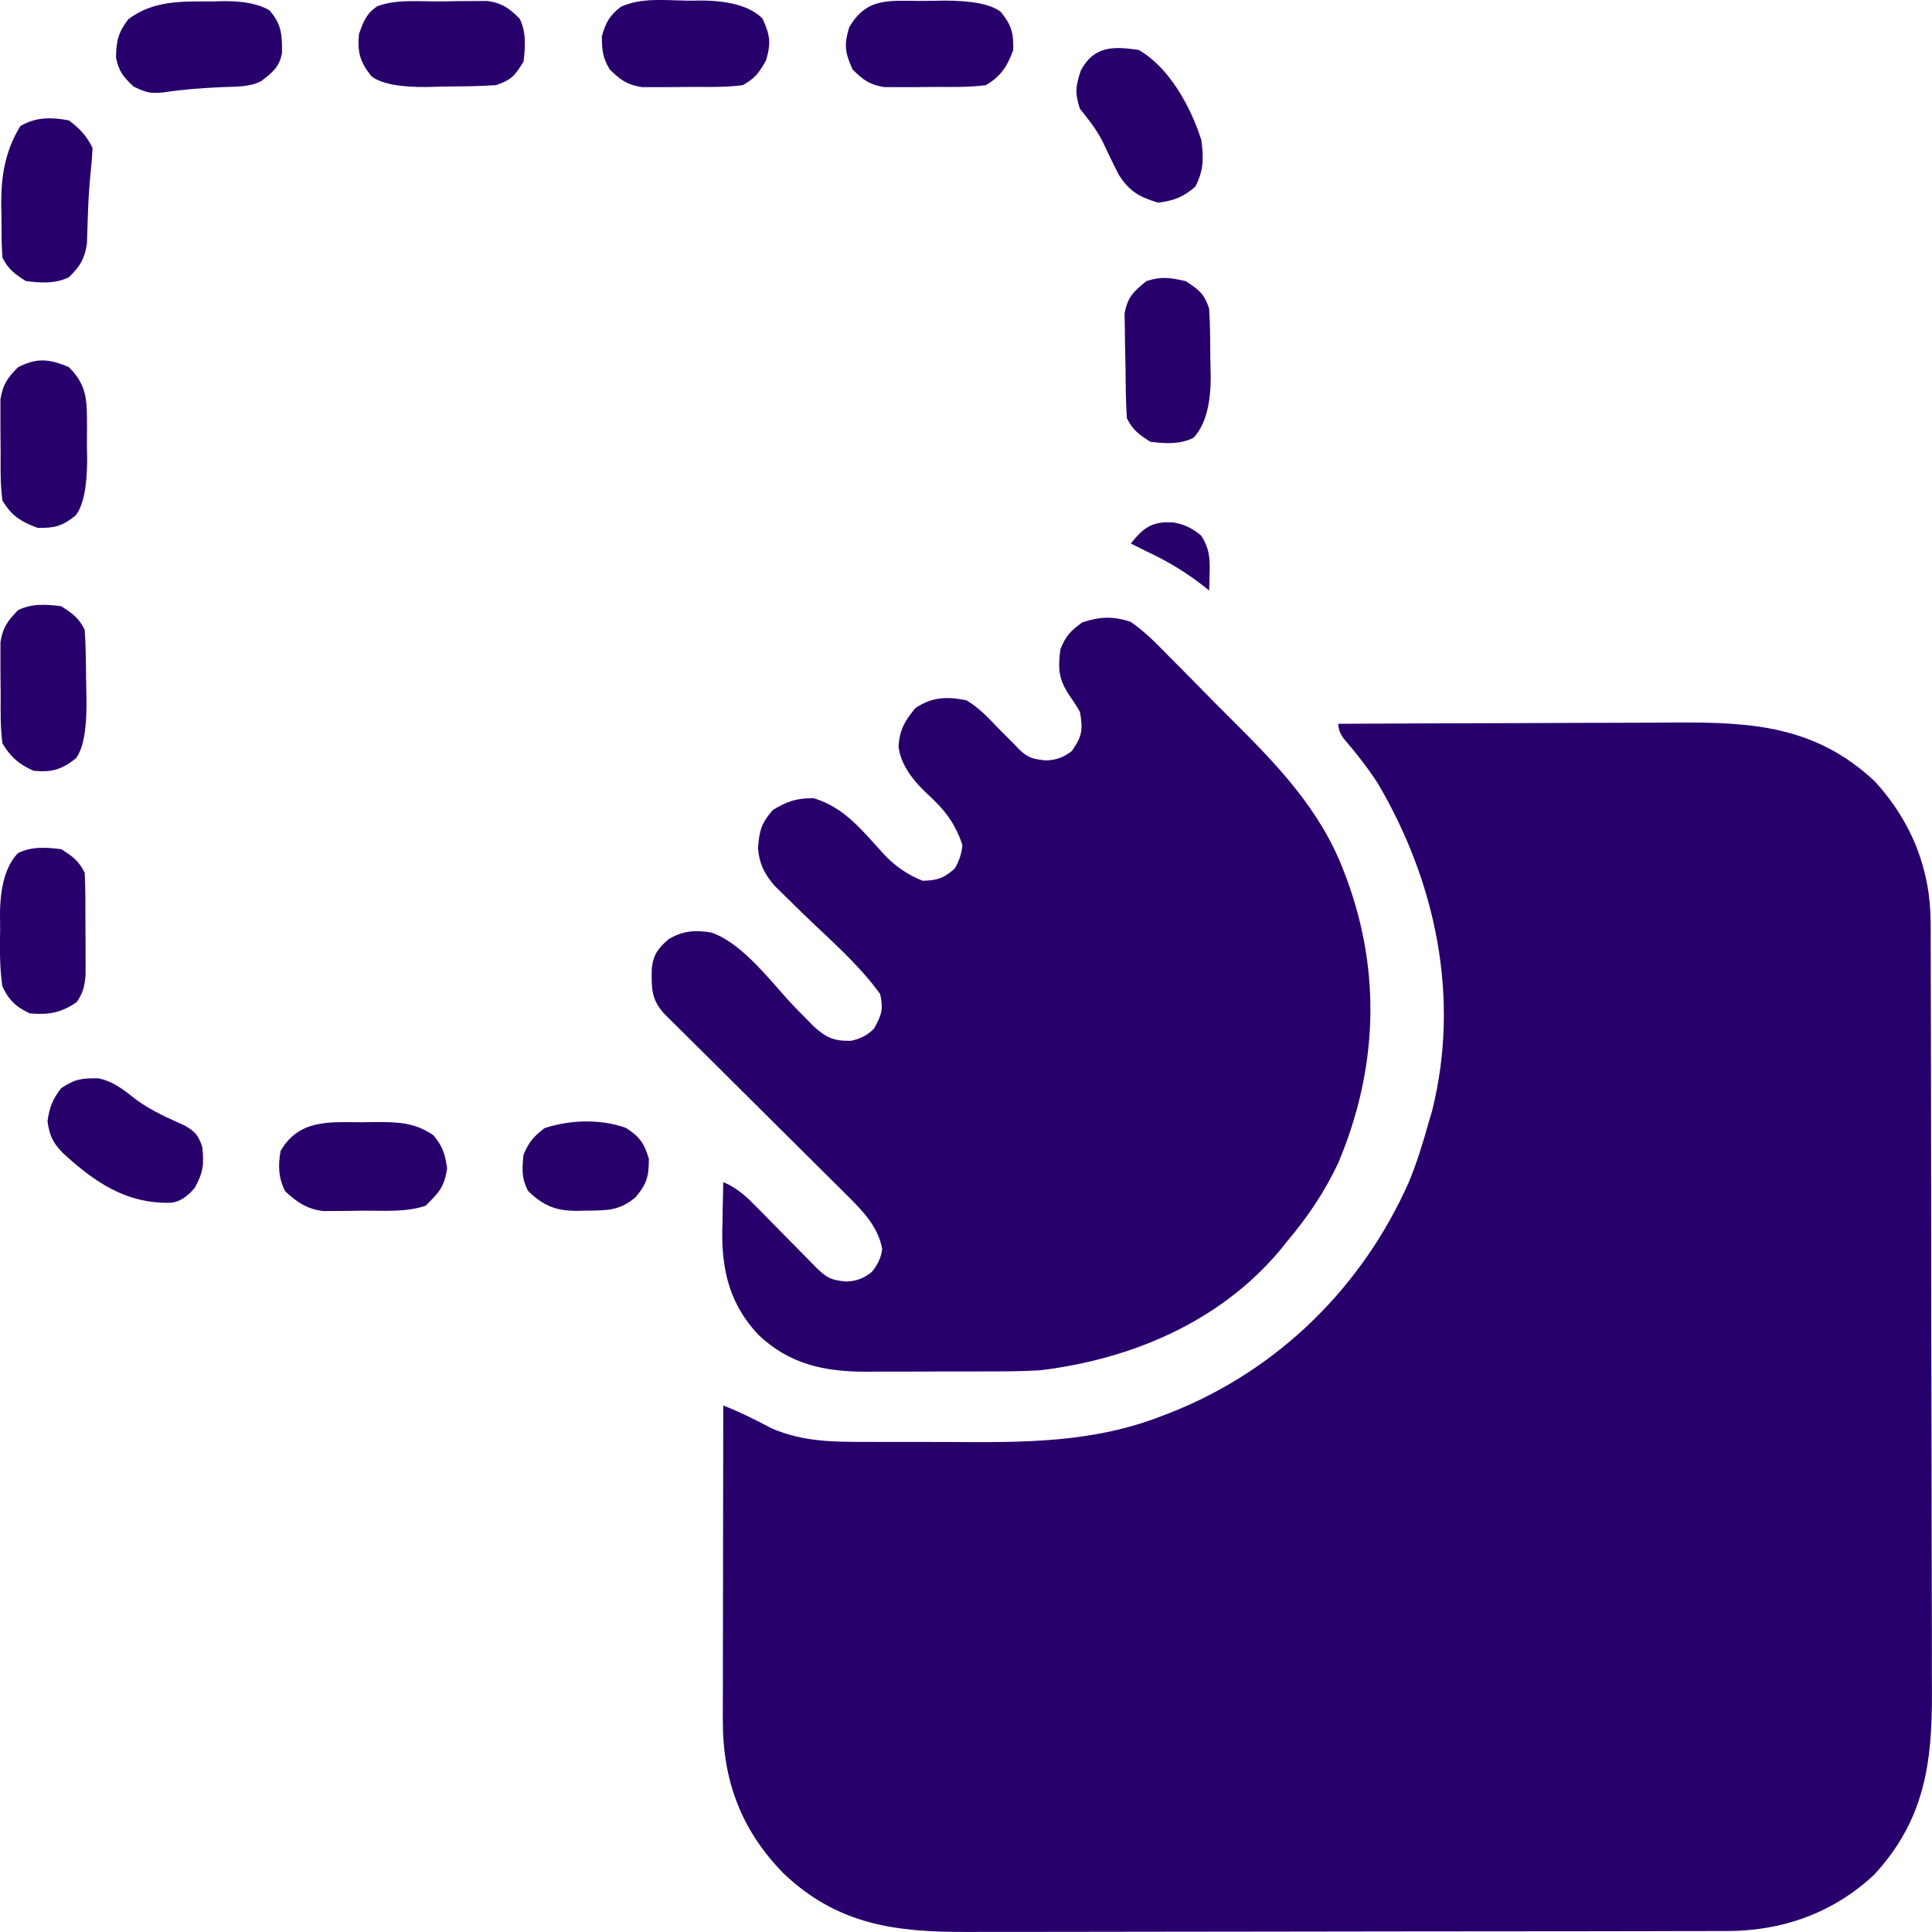 <?xml version="1.0" encoding="UTF-8"?><svg id="a" xmlns="http://www.w3.org/2000/svg" width="54.08" height="54.08" viewBox="0 0 54.08 54.08"><path d="M37.465,20.26c1.507-.008,3.015-.013,4.522-.017.7-.002,1.4-.004,2.1-.008.676-.004,1.352-.006,2.029-.006.257,0,.515-.002.772-.004,2.158-.014,3.938.095,5.595,1.651,1.026,1.123,1.559,2.461,1.559,3.966,0,.1,0,.199.001.302.001.335.002.67.002,1.004,0,.24.001.48.002.719.002.788.003,1.577.005,2.365,0,.272,0,.543.001.815.002,1.203.004,2.406.004,3.609,0,.22,0,.44,0,.66,0,.073,0,.146,0,.221,0,1.178.004,2.357.007,3.535.004,1.211.006,2.423.006,3.634,0,.68.001,1.359.004,2.039.003.64.003,1.28.002,1.92,0,.234,0,.468.002.702.012,1.984-.211,3.593-1.623,5.115-1.15,1.073-2.579,1.573-4.124,1.571q-.148,0-.299,0c-.33,0-.661.001-.991.001-.237,0-.474.001-.711.002-.644.001-1.288.002-1.931.003-.402,0-.805,0-1.207.001-1.26.001-2.519.003-3.779.003-1.453,0-2.906.002-4.359.006-1.124.002-2.247.003-3.371.004-.671,0-1.342,0-2.012.003-.631.002-1.263.002-1.894.001-.231,0-.462,0-.694.001-2.011.009-3.641-.198-5.157-1.645-1.183-1.209-1.7-2.602-1.693-4.289,0-.095,0-.191,0-.289,0-.314,0-.628.002-.942,0-.218,0-.436,0-.654,0-.573.001-1.146.003-1.719.001-.585.002-1.17.002-1.756.001-1.148.003-2.295.005-3.443.465.183.898.398,1.339.634.896.391,1.755.387,2.719.386.149,0,.299,0,.448.001.313,0,.625,0,.938,0,.317,0,.634,0,.951.002,2.014.013,3.938.024,5.846-.715q.131-.05.264-.101c3.009-1.184,5.378-3.508,6.686-6.459.221-.537.392-1.086.548-1.645.035-.119.07-.238.106-.361.786-3.164.102-6.393-1.521-9.153-.286-.442-.603-.846-.947-1.245q-.161-.207-.161-.427Z" fill="#28006c"/><path d="M31.653,17.409c.402.277.73.615,1.069.964.099.098.197.197.298.298.208.209.415.418.62.629.26.267.523.53.786.792,1.3,1.294,2.527,2.55,3.189,4.294.026.068.051.135.078.205.98,2.647.86,5.36-.229,7.952-.38.81-.85,1.511-1.426,2.193-.071.088-.141.176-.214.266-1.683,2.001-4.143,3.04-6.695,3.353-.466.029-.93.033-1.396.033-.127,0-.254,0-.384.001-.266,0-.531,0-.797,0-.404,0-.808.002-1.213.005-.26,0-.52,0-.779,0q-.179.002-.362.003c-1.153-.007-2.111-.221-2.965-1.03-.785-.828-1.028-1.766-1.016-2.889.003-.101.006-.201.008-.305q.002-.157.004-.318c.004-.255.009-.51.016-.765.422.173.685.442,1.002.765.052.053.105.106.159.161.167.169.333.338.498.507.167.17.334.339.501.508.151.153.302.307.453.461.303.291.4.334.822.381q.415-.008.727-.274.246-.296.288-.637c-.124-.674-.61-1.13-1.082-1.599-.057-.056-.113-.113-.171-.171-.185-.185-.371-.368-.557-.552-.129-.129-.259-.258-.388-.387-.339-.338-.679-.675-1.019-1.012-.546-.541-1.091-1.083-1.635-1.625-.19-.189-.381-.378-.572-.567-.116-.115-.232-.231-.348-.346-.102-.101-.203-.202-.308-.305-.393-.413-.378-.735-.371-1.287.044-.389.176-.567.47-.82.389-.238.747-.262,1.197-.189.921.319,1.72,1.456,2.383,2.137q.126.127.254.257c.075.077.15.153.227.232.355.317.559.415,1.04.406q.392-.074.651-.343c.213-.384.265-.535.171-.966-.607-.843-1.431-1.545-2.175-2.266-.162-.157-.322-.315-.483-.474q-.143-.139-.288-.281c-.291-.335-.438-.625-.474-1.068.041-.484.088-.689.418-1.066.413-.245.658-.329,1.138-.329.862.26,1.347.889,1.939,1.537q.476.526,1.116.776c.411-.012.585-.066.893-.339q.185-.298.219-.658c-.209-.637-.513-1.004-1.001-1.453q-.728-.682-.788-1.323c.041-.479.172-.693.473-1.062.47-.313.875-.326,1.426-.219.345.208.603.474.877.768.141.142.283.284.425.425.061.063.122.126.184.191.251.24.388.262.741.302q.414-.009.727-.267c.29-.414.311-.592.226-1.09q-.123-.218-.274-.432c-.322-.472-.348-.756-.274-1.323.15-.376.288-.519.617-.754.495-.165.858-.174,1.357-.014Z" fill="#28006c"/><path d="M10.15,31.413l.356-.005c.62,0,1.096.006,1.625.369.263.315.325.518.384.925-.073.521-.23.684-.603,1.049-.562.187-1.153.135-1.741.137-.13.002-.26.005-.394.007-.125,0-.251.001-.38.002q-.172.002-.347.003c-.453-.055-.737-.247-1.066-.553-.192-.373-.203-.726-.13-1.131.526-.896,1.367-.805,2.296-.802Z" fill="#28006c"/><path d="M2.753,30.184c.439.089.728.34,1.077.611.419.301.872.501,1.341.711.299.176.382.274.49.598.053.48.031.711-.206,1.138q-.306.378-.651.424c-1.262.043-2.157-.575-3.055-1.401-.276-.29-.364-.482-.42-.88.058-.397.14-.609.384-.925.386-.257.587-.285,1.04-.275Z" fill="#28006c"/><path d="M31.872,1.397c.856.487,1.464,1.599,1.755,2.522.069.499.068.86-.171,1.309-.346.293-.585.385-1.035.446-.527-.158-.799-.314-1.097-.768-.169-.327-.325-.658-.483-.99-.175-.326-.381-.588-.614-.874-.142-.437-.119-.629.027-1.069.372-.691.905-.679,1.618-.576Z" fill="#28006c"/><path d="M5.949.04c.112-.003.225-.005.34-.008q.82-.003,1.253.257c.343.389.355.684.352,1.189-.063.393-.281.563-.588.796-.344.172-.718.147-1.097.165-.543.026-1.073.062-1.611.144-.39.042-.478.018-.857-.158-.292-.278-.411-.417-.494-.809.008-.468.059-.701.343-1.076C4.297.003,5.095.041,5.949.04Z" fill="#28006c"/><path d="M1.932,3.371c.31.24.484.42.658.768-.007.188-.022.375-.041.562-.04.404-.072.806-.085,1.212-.003.078-.006.155-.009.235-.008.224-.015.447-.021.671-.071.442-.189.626-.502.939-.379.19-.792.163-1.206.11-.315-.197-.493-.327-.658-.658-.03-.385-.025-.772-.027-1.158-.002-.106-.005-.212-.007-.321-.004-.81.109-1.503.535-2.202.436-.257.873-.252,1.364-.158Z" fill="#28006c"/><path d="M1.713,23.77c.315.197.493.327.658.658.023.45.02.901.02,1.351,0,.224.002.447.004.671q0,.212,0,.428c0,.13,0,.259.001.393-.026.328-.063.507-.246.777-.45.311-.788.361-1.313.319-.383-.172-.599-.383-.771-.758-.079-.534-.071-1.059-.062-1.597-.001-.144-.002-.288-.004-.437q.009-1.186.504-1.695c.379-.19.792-.163,1.206-.11Z" fill="#28006c"/><path d="M1.713,16.97c.315.197.493.327.658.658.031.446.034.892.038,1.339.002.148.005.297.009.445q.039,1.389-.297,1.819c-.402.316-.672.39-1.176.345-.412-.174-.647-.387-.877-.768-.06-.453-.052-.905-.049-1.362,0-.221-.002-.441-.006-.661,0-.14,0-.279,0-.423,0-.128,0-.255,0-.387.066-.416.202-.597.494-.896.379-.19.792-.163,1.206-.11Z" fill="#28006c"/><path d="M12.177.04c.221,0,.441-.004.661-.009.14,0,.279,0,.423-.001.128,0,.255-.002.387-.003.417.064.597.2.896.492.19.379.163.791.11,1.206-.232.384-.342.516-.768.658-.504.035-1.009.036-1.515.041q-.209.006-.423.012-1.15.011-1.552-.303c-.323-.403-.392-.668-.349-1.176.123-.348.205-.575.516-.783.511-.191,1.074-.135,1.614-.135Z" fill="#28006c"/><path d="M1.932,10.28c.532.532.499.976.504,1.695-.001.144-.002.288-.004.437.003.144.005.287.008.435q-.002,1.174-.324,1.583c-.371.299-.586.354-1.062.346-.463-.169-.737-.343-.987-.768-.06-.453-.052-.905-.049-1.362,0-.221-.002-.441-.006-.661,0-.14,0-.279,0-.423,0-.128,0-.255,0-.387.066-.418.199-.597.494-.896.533-.273.88-.233,1.426,0Z" fill="#28006c"/><path d="M25.77.026c.219,0,.438-.005.658-.009q1.182-.002,1.589.318c.298.371.354.587.346,1.062-.169.463-.343.737-.768.987-.453.06-.905.052-1.362.049-.221,0-.441.002-.661.006q-.21,0-.423,0c-.128,0-.255,0-.387,0-.419-.066-.598-.196-.896-.494-.212-.469-.245-.683-.096-1.179.485-.84,1.104-.743,2-.74Z" fill="#28006c"/><path d="M19.212.019q.216-.002.437-.004,1.198.009,1.695.504c.212.469.245.683.096,1.179-.204.353-.3.486-.644.685-.453.06-.905.052-1.362.049-.221,0-.441.002-.661.006q-.21,0-.423,0c-.128,0-.255,0-.387,0-.417-.066-.596-.202-.896-.494-.2-.336-.219-.539-.219-.932.11-.384.212-.573.525-.819.566-.263,1.229-.186,1.84-.175Z" fill="#28006c"/><path d="M33.188,7.868c.368.24.518.349.658.768.032.486.03.973.034,1.46.003.134.006.268.01.407q.009,1.237-.483,1.752c-.379.19-.792.163-1.206.11-.315-.197-.493-.327-.658-.658-.031-.464-.034-.928-.038-1.392-.002-.154-.005-.309-.009-.463-.006-.223-.008-.446-.01-.669-.002-.134-.004-.267-.007-.405.082-.462.251-.62.612-.909.419-.14.668-.096,1.097,0Z" fill="#28006c"/><path d="M17.519,31.57c.388.253.508.421.644.864,0,.497-.053.701-.377,1.083-.451.374-.791.366-1.357.37q-.117.003-.237.007c-.619.005-.968-.13-1.408-.555-.188-.357-.172-.617-.13-1.014.145-.355.285-.515.589-.747.713-.233,1.56-.263,2.276-.007Z" fill="#28006c"/><path d="M32.867,14.628c.313.058.515.167.76.368.218.346.244.609.233,1.014-.002.098-.004.196-.006.296-.003.074-.005.148-.008.224-.053-.042-.106-.085-.161-.129-.508-.394-1.011-.699-1.594-.968-.146-.073-.293-.146-.439-.219.38-.475.623-.628,1.214-.588Z" fill="#28006c"/></svg>